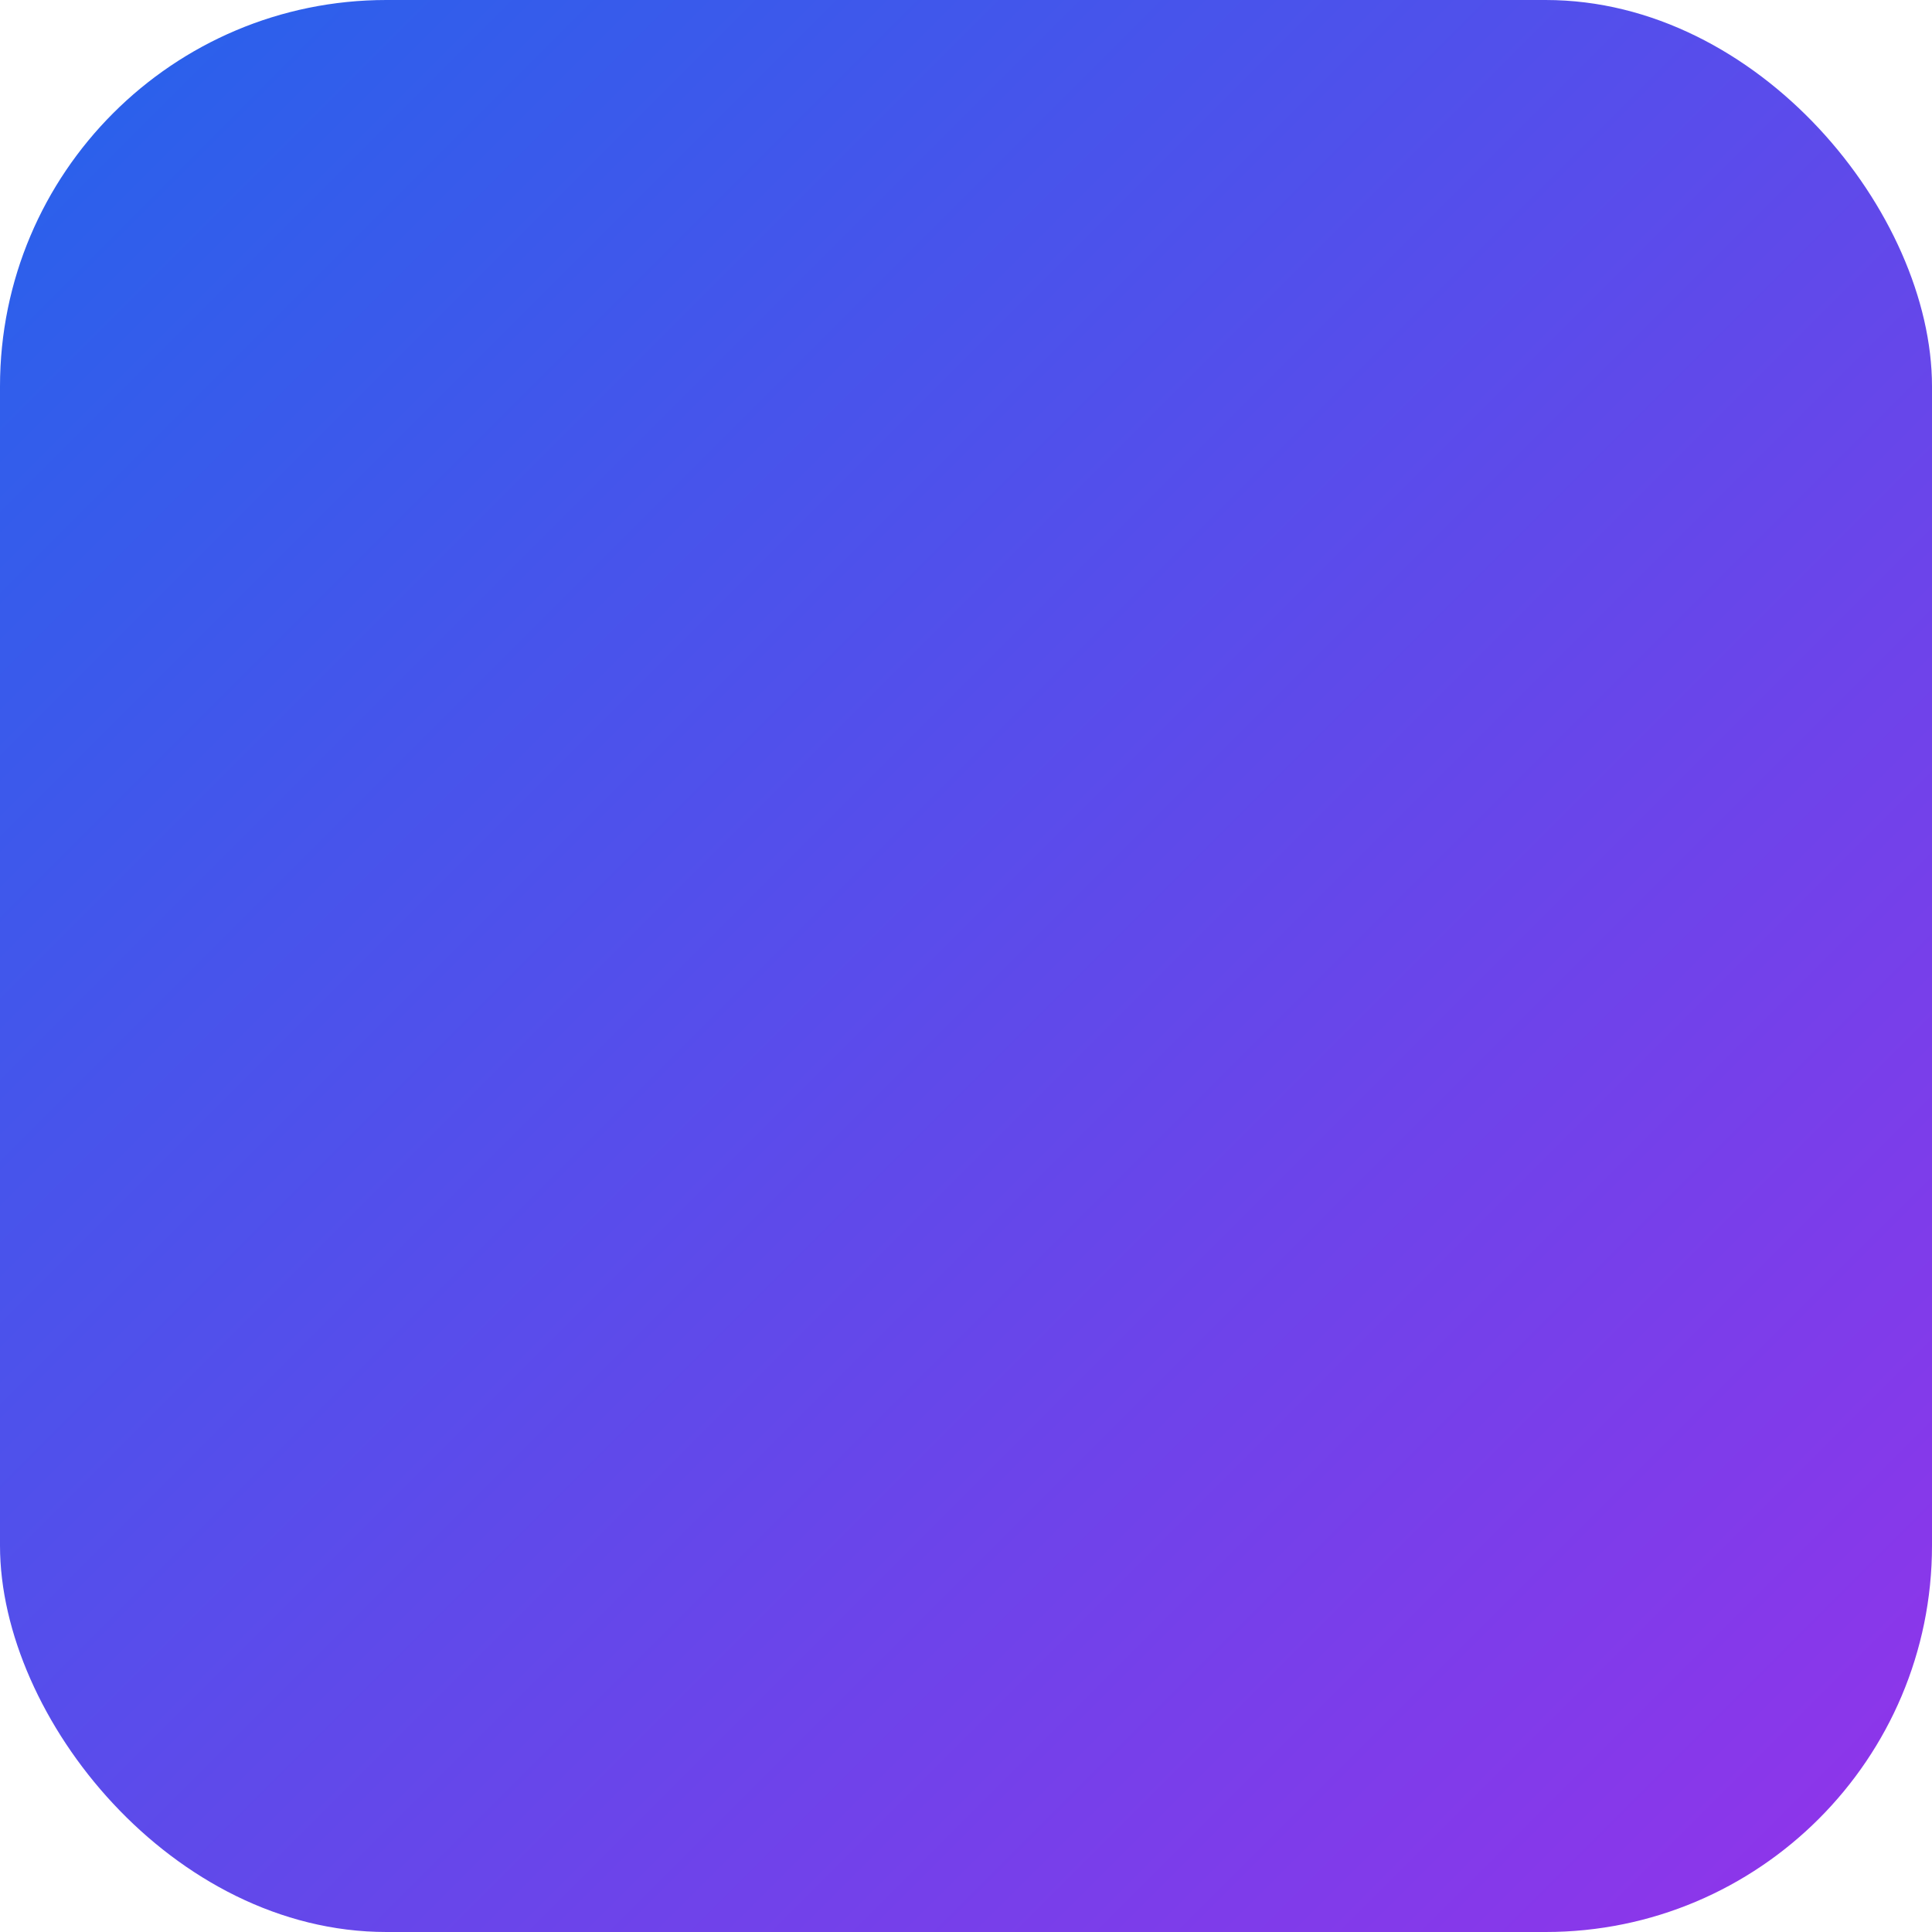 <?xml version="1.0" encoding="UTF-8"?>
<!DOCTYPE svg PUBLIC "-//W3C//DTD SVG 1.1//EN" "http://www.w3.org/Graphics/SVG/1.1/DTD/svg11.dtd">
<svg xmlns="http://www.w3.org/2000/svg" version="1.1" width="500px" height="500px" style="shape-rendering:geometricPrecision; text-rendering:geometricPrecision; image-rendering:optimizeQuality; fill-rule:evenodd; clip-rule:evenodd" xmlns:xlink="http://www.w3.org/1999/xlink">
<!-- 定义滤镜和渐变 -->
<defs>
    <linearGradient id="techGradient" x1="0%" y1="0%" x2="100%" y2="100%">
        <stop offset="0%" style="stop-color:#2563eb"/>
        <stop offset="100%" style="stop-color:#9333ea"/>
    </linearGradient>
    
    <!-- 添加水彩效果滤镜 -->
    <filter id="watercolor" x="-50%" y="-50%" width="200%" height="200%">
        <feTurbulence type="fractalNoise" baseFrequency="0.01" numOctaves="3" result="noise"/>
        <feDisplacementMap in="SourceGraphic" in2="noise" scale="20" xChannelSelector="R" yChannelSelector="G"/>
        <feGaussianBlur stdDeviation="3" result="blur"/>
        <feBlend mode="multiply" in="blur" in2="SourceGraphic"/>
    </filter>
</defs>

<!-- 使用圆角矩形背景替代圆形 -->
<rect x="0" y="0" width="500" height="500" rx="100" ry="100" fill="url(#techGradient)"/>

<!-- 调整图标位置到中心并向上移动，图标改为白色 -->
<g transform="translate(120,80) scale(0.7)" filter="url(#watercolor)">
  <path style="opacity:0.9" fill="#ffffff" d="M 16.5,30.5 C 125.833,30.5 235.167,30.5 344.5,30.5C 344.5,62.167 344.5,93.833 344.5,125.5C 235.167,125.5 125.833,125.5 16.5,125.5C 16.5,93.833 16.5,62.167 16.5,30.5 Z"/>
  <path style="opacity:0.9" fill="#ffffff" d="M 16.5,241.5 C 125.833,241.5 235.167,241.5 344.5,241.5C 344.5,273.167 344.5,304.833 344.5,336.5C 268.5,336.5 192.5,336.5 116.5,336.5C 116.5,401.167 116.5,465.833 116.5,530.5C 83.167,530.5 49.833,530.5 16.5,530.5C 16.5,434.167 16.5,337.833 16.5,241.5 Z"/>
</g>
</svg>